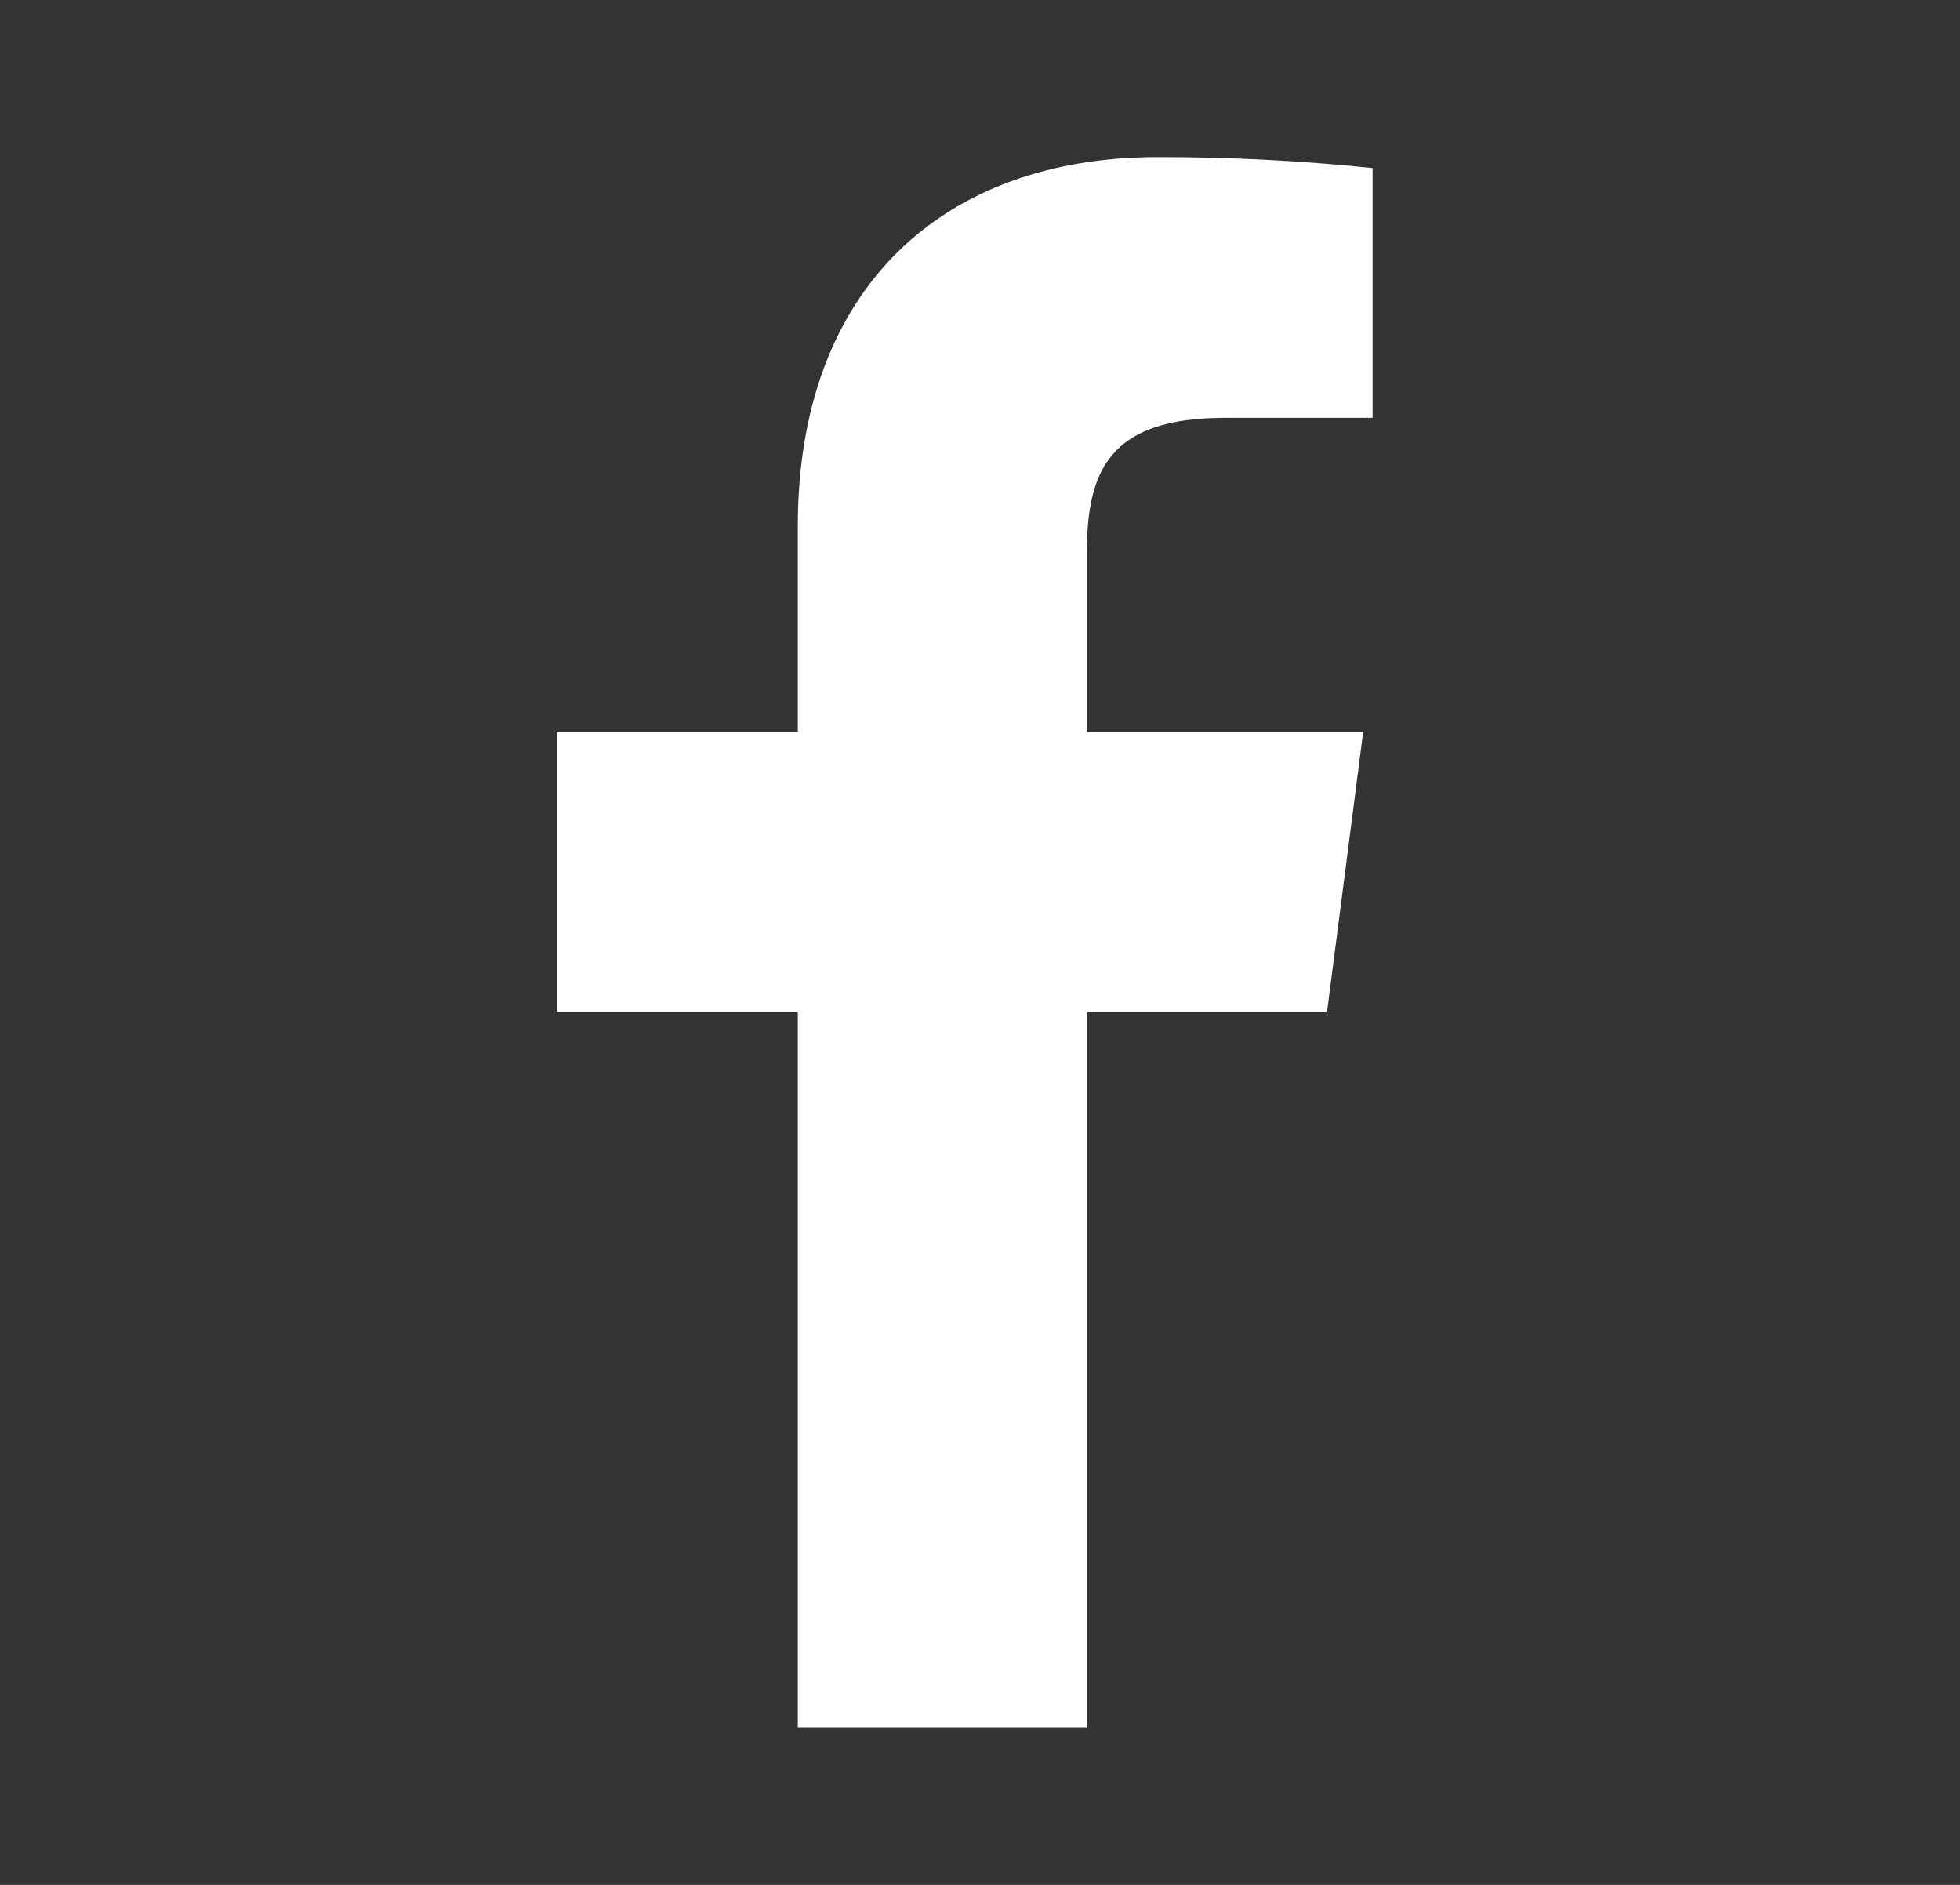 <svg width="26" height="25" viewBox="0 0 26 25" fill="none" xmlns="http://www.w3.org/2000/svg">
    <rect x="0" y="0" width="26" height="25" fill="#333333" stroke="none"/>
    <path d="M16.25 5.542H18.208V2.229C17.26 2.131 16.308 2.082 15.354 2.084C12.521 2.084 10.583 3.813 10.583 6.979V9.709H7.385V13.417H10.583V22.917H14.417V13.417H17.604L18.083 9.709H14.417V7.344C14.417 6.25 14.708 5.542 16.25 5.542Z" fill="white"/>
</svg>
